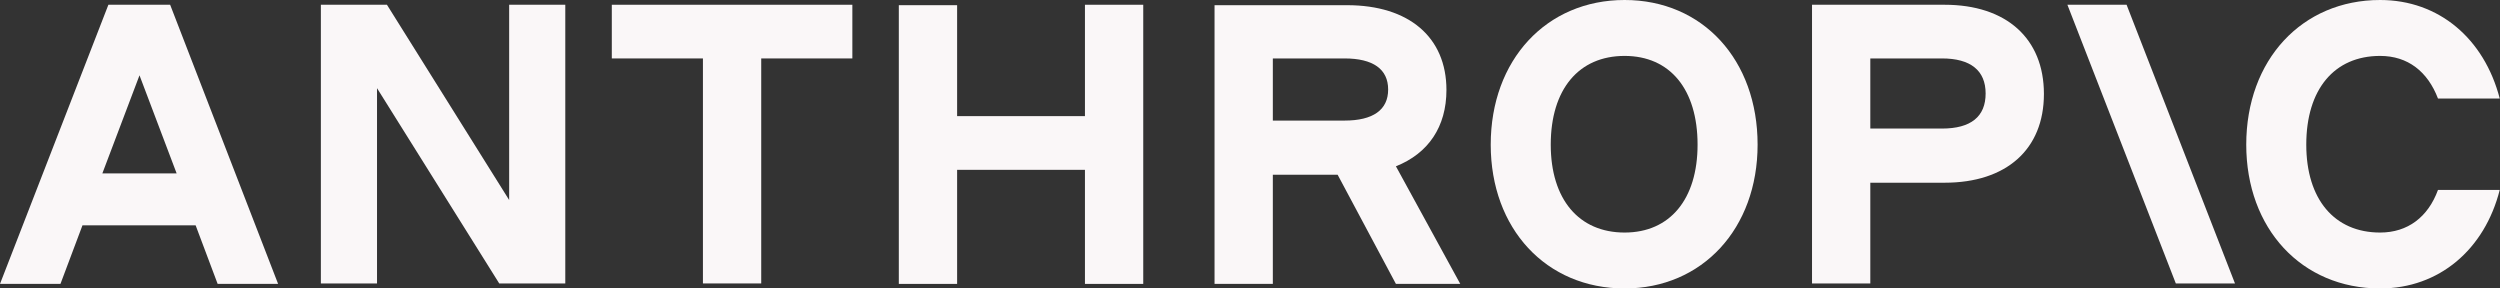 <svg width="104" height="12" viewBox="0 0 104 12" fill="none" xmlns="http://www.w3.org/2000/svg">
<rect x="0" y="0" width="104" height="12" fill="#333333" stroke="none"/>
<g clip-path="url(#clip0_0_6)">
<path d="M21.181 8.321L16.097 0.198H13.348V11.791H15.684V3.668L20.768 11.791H23.516V0.198H21.181V8.321Z" fill="#FAF7F8"/>
<path d="M25.451 2.431H29.242V11.791H31.667V2.431H35.458V0.198H25.451V2.431Z" fill="#FAF7F8"/>
<path d="M45.134 4.831H39.816V0.216H37.391V11.81H39.816V7.065H45.134V11.81H47.559V0.198H45.134V4.831Z" fill="#FAF7F8"/>
<path d="M52.95 2.431H55.932C57.118 2.431 57.747 2.874 57.747 3.724C57.747 4.573 57.118 5.016 55.932 5.016H52.95V2.431ZM60.172 3.742C60.172 1.545 58.609 0.216 56.04 0.216H50.525V11.81H52.95V7.268H55.645L58.07 11.81H60.747L58.07 6.918C59.418 6.382 60.172 5.274 60.172 3.742Z" fill="#FAF7F8"/>
<path d="M67.583 9.674C65.679 9.674 64.511 8.289 64.511 6.018C64.511 3.711 65.679 2.326 67.583 2.326C69.469 2.326 70.619 3.711 70.619 6.018C70.619 8.289 69.469 9.674 67.583 9.674ZM67.583 0C64.331 0 62.014 2.492 62.014 6.018C62.014 9.508 64.313 12 67.583 12C70.817 12 73.116 9.508 73.116 6.018C73.116 2.492 70.835 0 67.583 0Z" fill="#FAF7F8"/>
<path d="M80.787 5.348H77.805V2.431H80.787C81.973 2.431 82.602 2.93 82.602 3.89C82.602 4.85 81.991 5.348 80.787 5.348ZM80.895 0.198H75.38V11.791H77.805V7.601H80.895C83.464 7.601 85.027 6.216 85.027 3.908C85.027 1.601 83.464 0.198 80.895 0.198Z" fill="#FAF7F8"/>
<path d="M101.42 7.902C101.007 9.028 100.163 9.674 99.013 9.674C97.109 9.674 95.941 8.289 95.941 6.018C95.941 3.711 97.109 2.326 99.013 2.326C100.163 2.326 100.989 2.972 101.42 4.098H103.989C103.342 1.606 101.456 0 99.013 0C95.761 0 93.444 2.492 93.444 6.018C93.444 9.508 95.743 12 99.013 12C101.474 12 103.36 10.375 103.989 7.902H101.42Z" fill="#FAF7F8"/>
<path d="M86.004 0.198L90.514 11.791H92.975L88.466 0.198H86.004Z" fill="#FAF7F8"/>
<path d="M4.258 7.213L5.803 3.133L7.348 7.213H4.258ZM4.509 0.198L0 11.81H2.515L3.431 9.373H8.138L9.054 11.81H11.569L7.078 0.198H4.509Z" fill="#FAF7F8"/>
</g>
<defs>
<clipPath id="clip0_0_6">
<rect width="104" height="12" fill="white"/>
</clipPath>
</defs>
</svg>